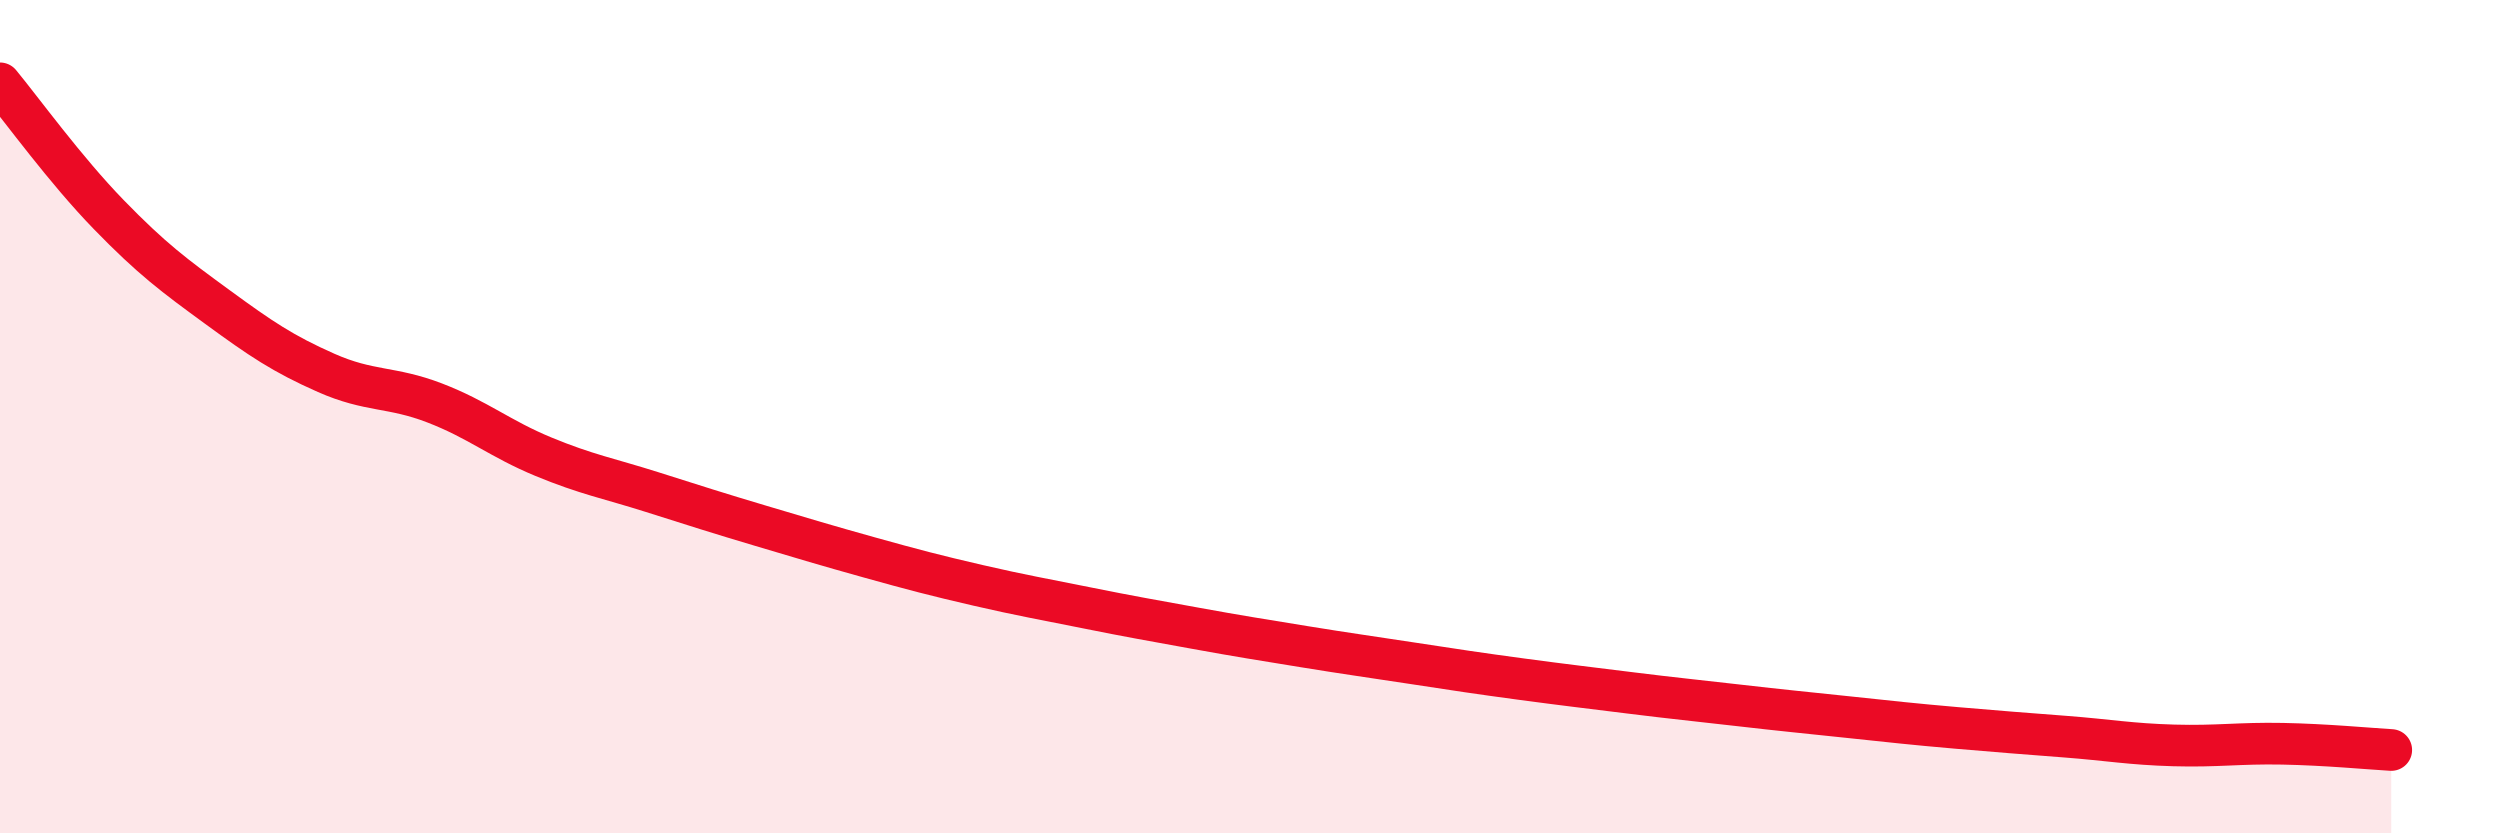 
    <svg width="60" height="20" viewBox="0 0 60 20" xmlns="http://www.w3.org/2000/svg">
      <path
        d="M 0,2 C 0.52,2.63 1.57,4.08 2.61,5.15 C 3.65,6.22 4.18,6.61 5.22,7.37 C 6.26,8.13 6.79,8.49 7.83,8.95 C 8.87,9.41 9.39,9.27 10.43,9.67 C 11.47,10.07 12,10.53 13.04,10.96 C 14.08,11.39 14.61,11.48 15.65,11.81 C 16.69,12.14 17.22,12.31 18.26,12.62 C 19.3,12.93 19.83,13.09 20.87,13.38 C 21.91,13.67 22.44,13.81 23.48,14.05 C 24.52,14.29 25.05,14.38 26.09,14.59 C 27.13,14.8 27.66,14.89 28.7,15.08 C 29.74,15.27 30.26,15.35 31.3,15.52 C 32.34,15.69 32.87,15.76 33.91,15.92 C 34.95,16.08 35.48,16.16 36.52,16.3 C 37.56,16.44 38.09,16.5 39.13,16.63 C 40.17,16.76 40.7,16.81 41.74,16.93 C 42.78,17.05 43.31,17.1 44.35,17.21 C 45.39,17.32 45.92,17.38 46.96,17.47 C 48,17.56 48.53,17.6 49.57,17.68 C 50.61,17.76 51.13,17.86 52.17,17.89 C 53.21,17.92 53.74,17.83 54.78,17.85 C 55.82,17.87 56.87,17.97 57.39,18L57.39 20L0 20Z"
        fill="#EB0A25"
        opacity="0.1"
        stroke-linecap="round"
        stroke-linejoin="round"
      />
      <path
        d="M 0,2 C 0.52,2.63 1.57,4.08 2.61,5.15 C 3.65,6.22 4.18,6.61 5.22,7.37 C 6.26,8.13 6.79,8.49 7.83,8.95 C 8.87,9.41 9.39,9.27 10.43,9.67 C 11.47,10.07 12,10.53 13.04,10.96 C 14.08,11.39 14.61,11.48 15.65,11.81 C 16.69,12.14 17.22,12.31 18.26,12.62 C 19.3,12.93 19.83,13.09 20.87,13.38 C 21.91,13.67 22.44,13.81 23.48,14.05 C 24.52,14.29 25.05,14.38 26.09,14.59 C 27.13,14.8 27.66,14.89 28.7,15.08 C 29.74,15.27 30.26,15.35 31.3,15.52 C 32.34,15.69 32.87,15.76 33.91,15.92 C 34.95,16.08 35.48,16.16 36.52,16.3 C 37.56,16.44 38.09,16.5 39.13,16.63 C 40.17,16.76 40.7,16.81 41.74,16.93 C 42.78,17.05 43.31,17.1 44.35,17.21 C 45.39,17.32 45.92,17.38 46.96,17.47 C 48,17.56 48.53,17.6 49.57,17.68 C 50.61,17.76 51.13,17.86 52.17,17.89 C 53.21,17.92 53.74,17.83 54.78,17.85 C 55.82,17.87 56.87,17.97 57.39,18"
        stroke="#EB0A25"
        stroke-width="1"
        fill="none"
        stroke-linecap="round"
        stroke-linejoin="round"
      />
    </svg>
  